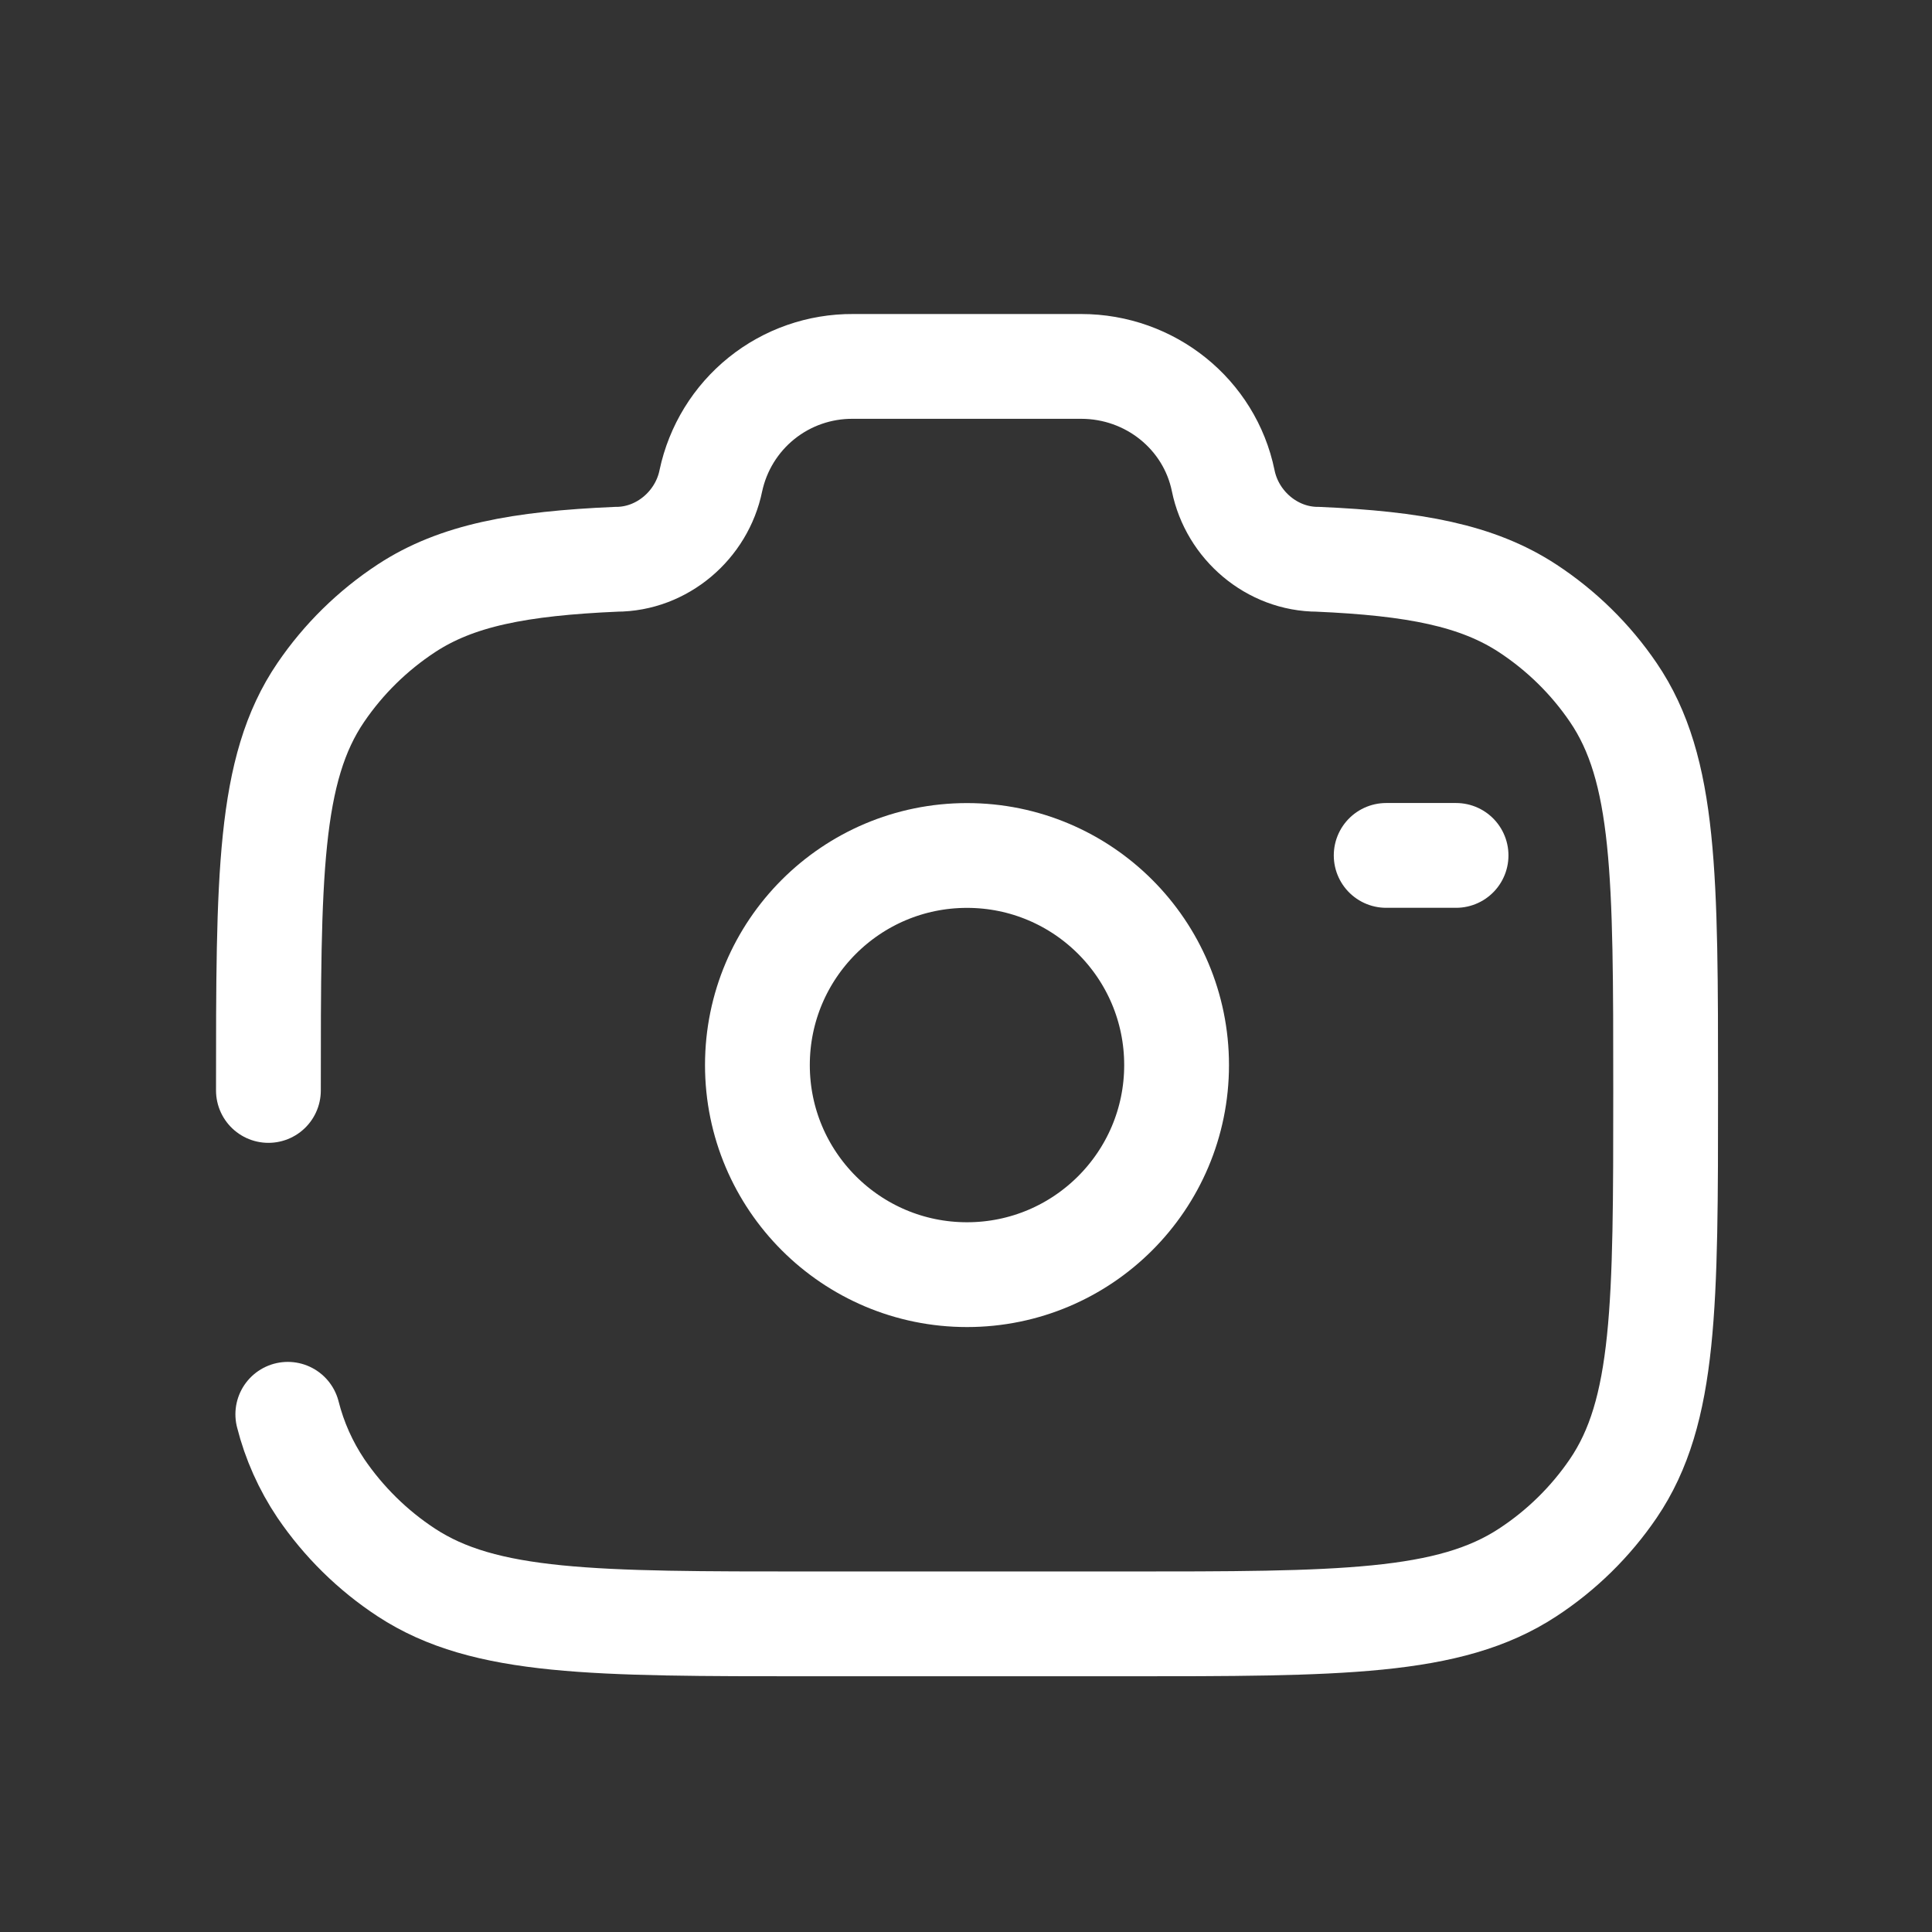 <svg width="29" height="29" viewBox="0 0 29 29" fill="none" xmlns="http://www.w3.org/2000/svg">
<rect x="0" y="0" width="29" height="29" fill="#333333" stroke="none"/>
<path d="M14.515 19.133C16.252 19.133 17.661 17.724 17.661 15.987C17.661 14.249 16.252 12.841 14.515 12.841C12.778 12.841 11.369 14.249 11.369 15.987C11.369 17.724 12.778 19.133 14.515 19.133Z" stroke="white" stroke-width="1.573"/>
<path d="M4.029 16.368C4.029 13.154 4.029 11.547 4.815 10.394C5.156 9.893 5.593 9.464 6.1 9.131C6.855 8.635 7.801 8.458 9.249 8.395C9.94 8.395 10.535 7.881 10.67 7.216C10.774 6.728 11.042 6.291 11.431 5.978C11.819 5.666 12.303 5.497 12.802 5.5H16.229C17.265 5.5 18.157 6.218 18.361 7.216C18.496 7.881 19.09 8.395 19.782 8.395C21.229 8.458 22.174 8.636 22.93 9.131C23.439 9.465 23.876 9.894 24.216 10.394C25.002 11.547 25.002 13.154 25.002 16.368C25.002 19.582 25.002 21.187 24.216 22.342C23.875 22.843 23.438 23.272 22.93 23.604C21.755 24.375 20.118 24.375 16.845 24.375H12.185C8.913 24.375 7.276 24.375 6.1 23.604C5.593 23.272 5.157 22.842 4.816 22.341C4.588 22.001 4.42 21.625 4.32 21.229M21.856 12.84H20.807" stroke="white" stroke-width="1.573" stroke-linecap="round"/>
</svg>
